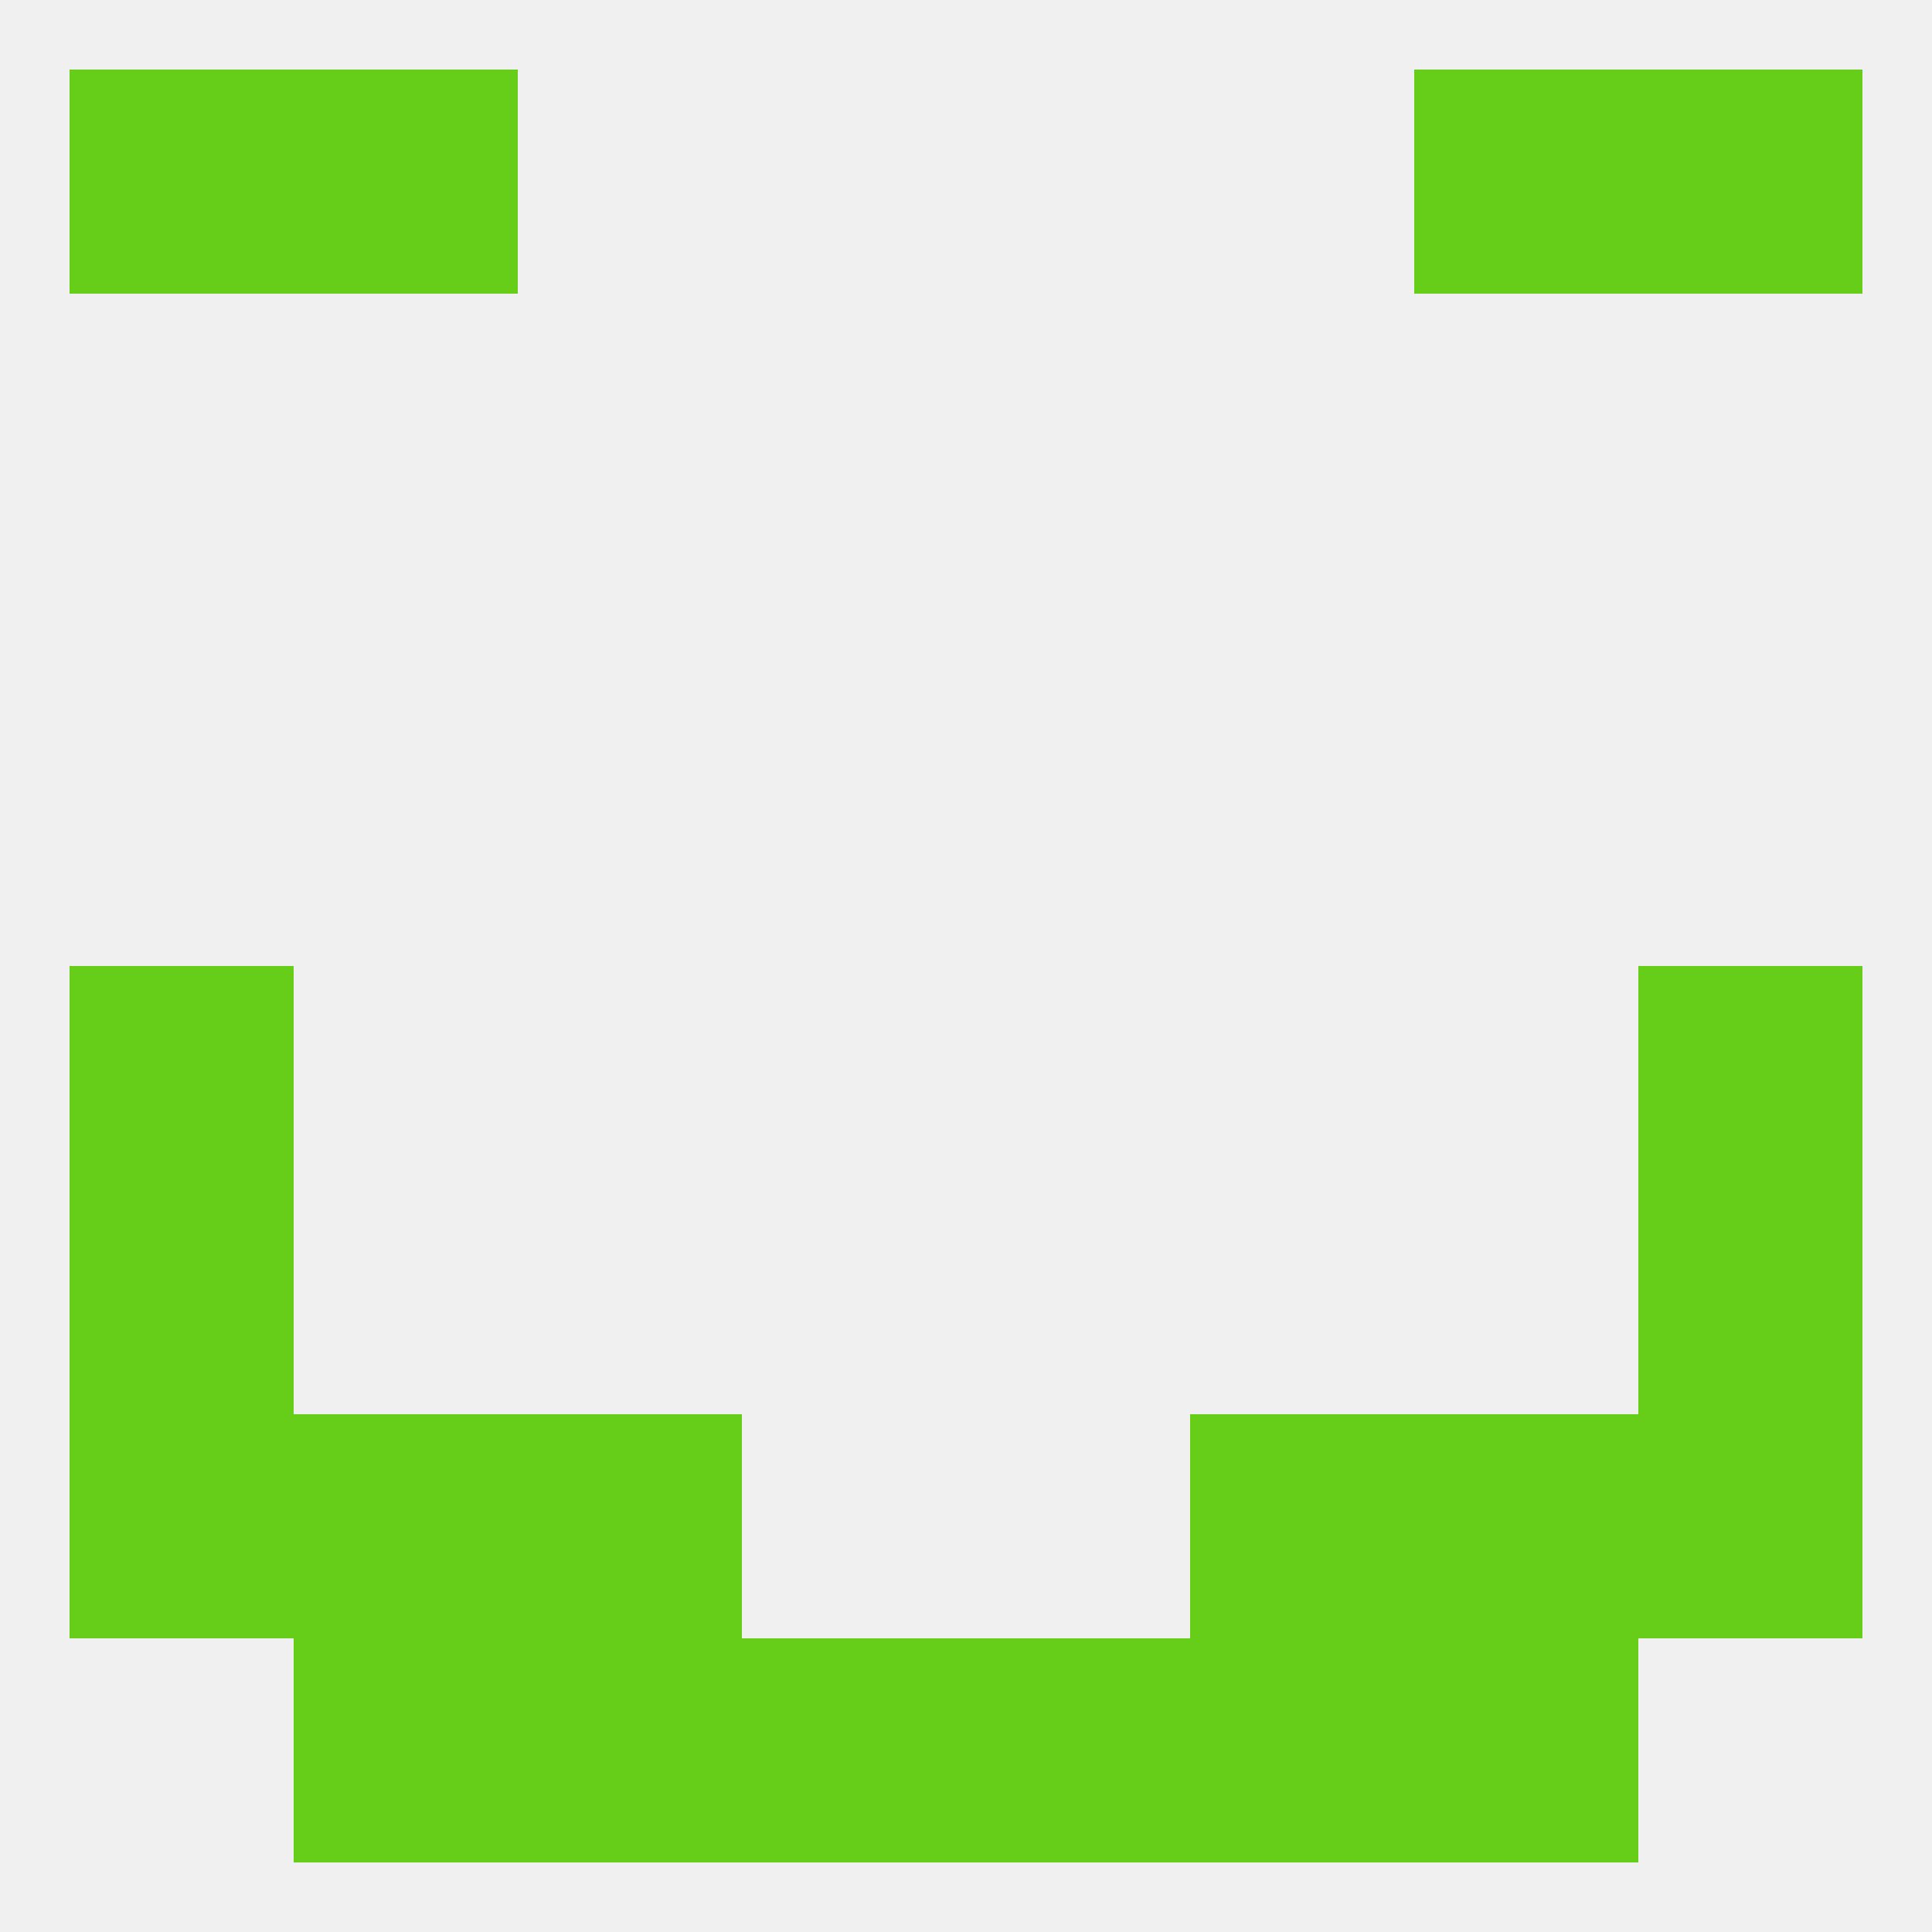 
<!--   <?xml version="1.0"?> -->
<svg version="1.1" baseprofile="full" xmlns="http://www.w3.org/2000/svg" xmlns:xlink="http://www.w3.org/1999/xlink" xmlns:ev="http://www.w3.org/2001/xml-events" width="250" height="250" viewBox="0 0 250 250" >
	<rect width="100%" height="100%" fill="rgba(240,240,240,255)"/>

	<rect x="9" y="125" width="29" height="29" fill="rgba(102,205,24,255)"/>
	<rect x="212" y="125" width="29" height="29" fill="rgba(102,205,24,255)"/>
	<rect x="9" y="154" width="29" height="29" fill="rgba(102,205,24,255)"/>
	<rect x="212" y="154" width="29" height="29" fill="rgba(102,205,24,255)"/>
	<rect x="212" y="183" width="29" height="29" fill="rgba(102,205,24,255)"/>
	<rect x="67" y="183" width="29" height="29" fill="rgba(102,205,24,255)"/>
	<rect x="154" y="183" width="29" height="29" fill="rgba(102,205,24,255)"/>
	<rect x="38" y="183" width="29" height="29" fill="rgba(102,205,24,255)"/>
	<rect x="183" y="183" width="29" height="29" fill="rgba(102,205,24,255)"/>
	<rect x="9" y="183" width="29" height="29" fill="rgba(102,205,24,255)"/>
	<rect x="125" y="212" width="29" height="29" fill="rgba(102,205,24,255)"/>
	<rect x="38" y="212" width="29" height="29" fill="rgba(102,205,24,255)"/>
	<rect x="183" y="212" width="29" height="29" fill="rgba(102,205,24,255)"/>
	<rect x="67" y="212" width="29" height="29" fill="rgba(102,205,24,255)"/>
	<rect x="154" y="212" width="29" height="29" fill="rgba(102,205,24,255)"/>
	<rect x="96" y="212" width="29" height="29" fill="rgba(102,205,24,255)"/>
	<rect x="38" y="9" width="29" height="29" fill="rgba(102,205,24,255)"/>
	<rect x="183" y="9" width="29" height="29" fill="rgba(102,205,24,255)"/>
	<rect x="9" y="9" width="29" height="29" fill="rgba(102,205,24,255)"/>
	<rect x="212" y="9" width="29" height="29" fill="rgba(102,205,24,255)"/>
</svg>